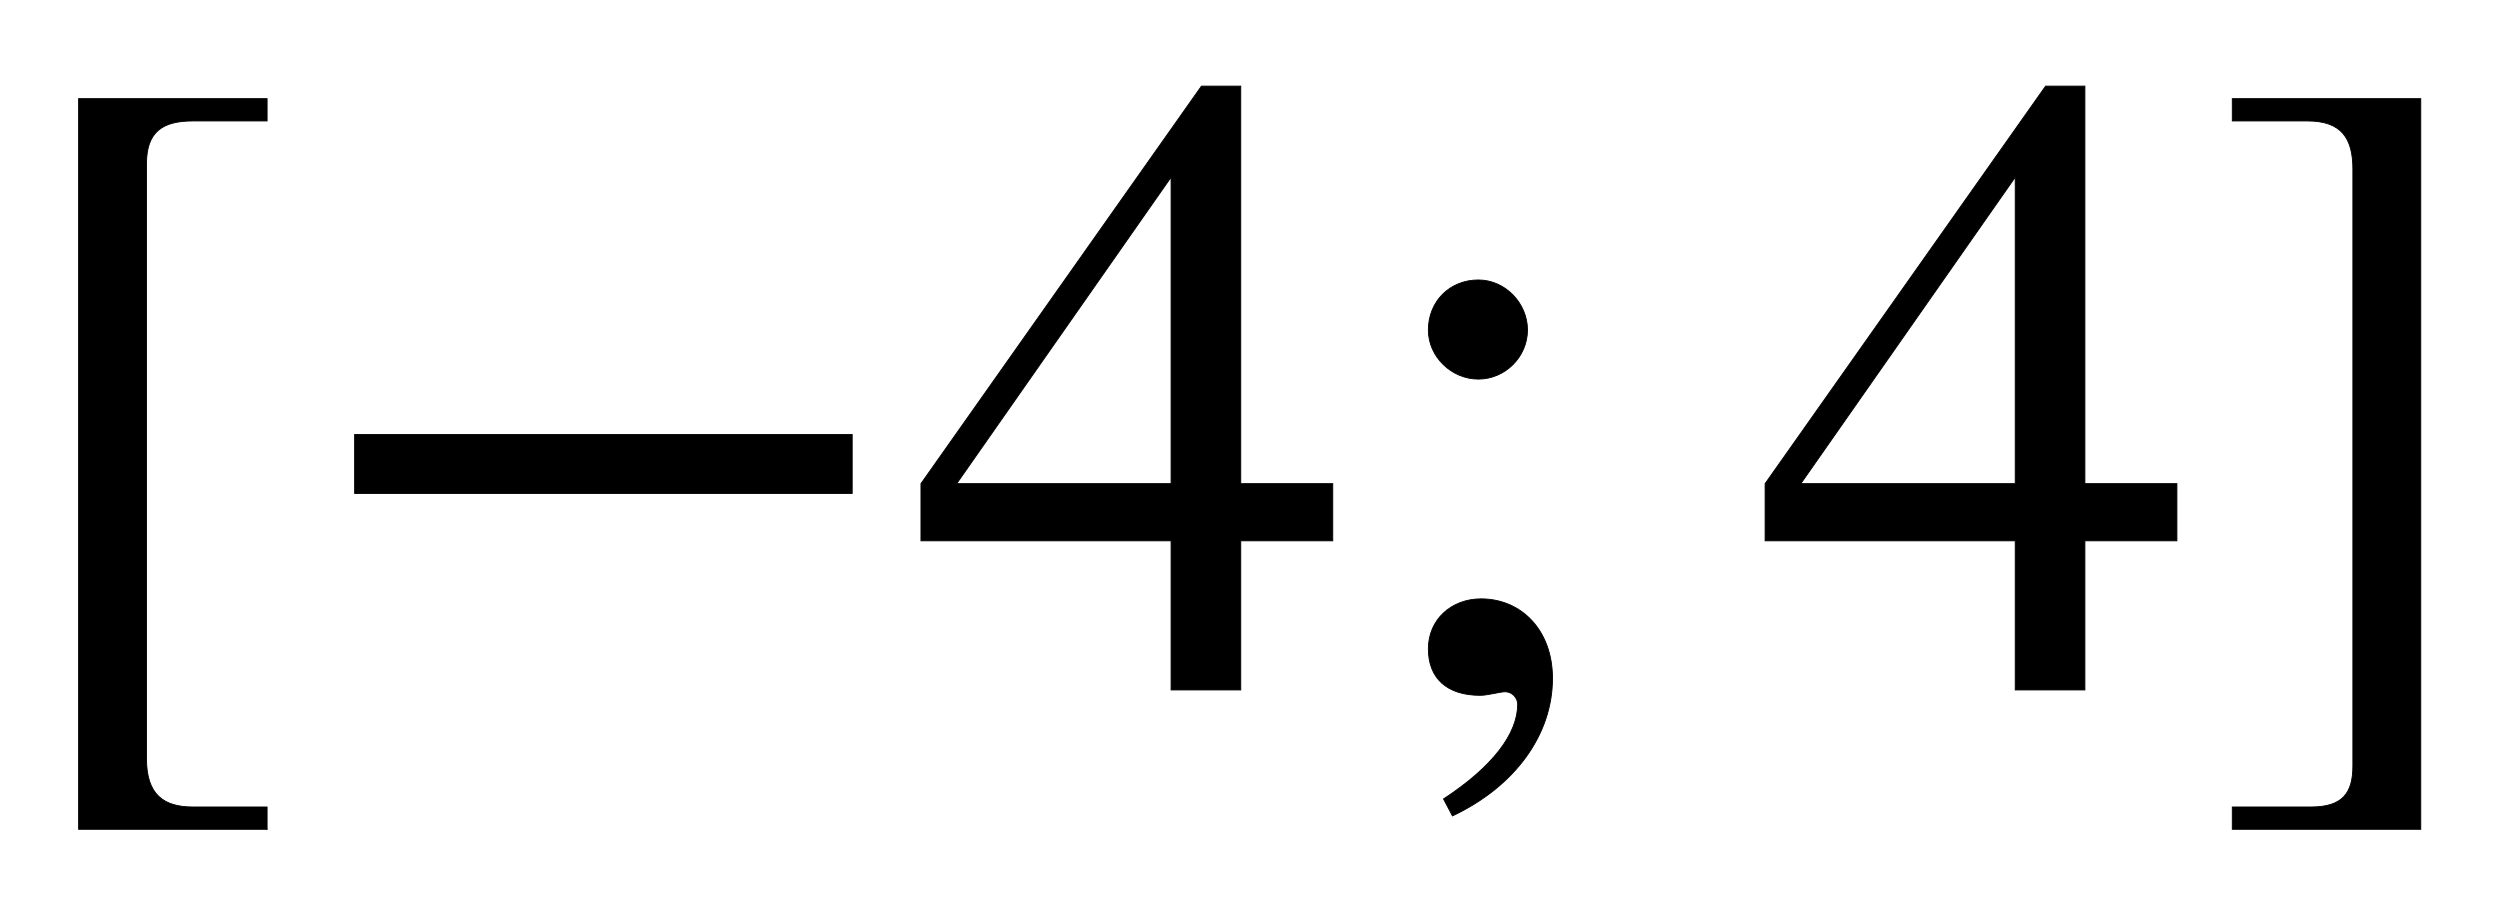<svg xmlns="http://www.w3.org/2000/svg" xmlns:xlink="http://www.w3.org/1999/xlink" data-style="vertical-align:-.555ex" width="6.5ex" height="2.349ex" aria-labelledby="MathJax-SVG-1-Title" viewBox="0 -772.4 2798.7 1011.4"><defs aria-hidden="true"><path id="a" stroke-width="1" d="M299-156H88v818h211v-25h-83c-34 0-52-12-52-48V-77c0-40 19-54 52-54h83v-25z"/><path id="b" stroke-width="1" d="M621 220H64v66h557v-66z"/><path id="c" stroke-width="1" d="M473 167H370V0h-78v167H12v64l314 445h44V231h103v-64zm-181 64v343L52 231h240z"/><path id="d" stroke-width="1" d="M191 403c0-30-25-55-55-55s-56 25-56 55c0 32 24 56 56 56 30 0 55-26 55-56zm-84-544l-10 19c55 36 83 73 83 106 0 7-6 14-14 14-6 0-19-4-28-4-37 0-58 19-58 52s26 56 59 56c45 0 80-35 80-89 0-63-42-121-112-154z"/><path id="e" stroke-width="1" d="M245-156H34v25h88c35 0 47 15 47 46v668c0 35-13 54-51 54H34v25h211v-818z"/></defs><g fill="currentColor" stroke="currentColor" stroke-width="0" aria-hidden="true" transform="scale(1 -1)"><use xlink:href="#a"/><use x="333" xlink:href="#b"/><use x="1019" xlink:href="#c"/><use x="1519" xlink:href="#d"/><use x="1964" xlink:href="#c"/><use x="2465" xlink:href="#e"/></g></svg>